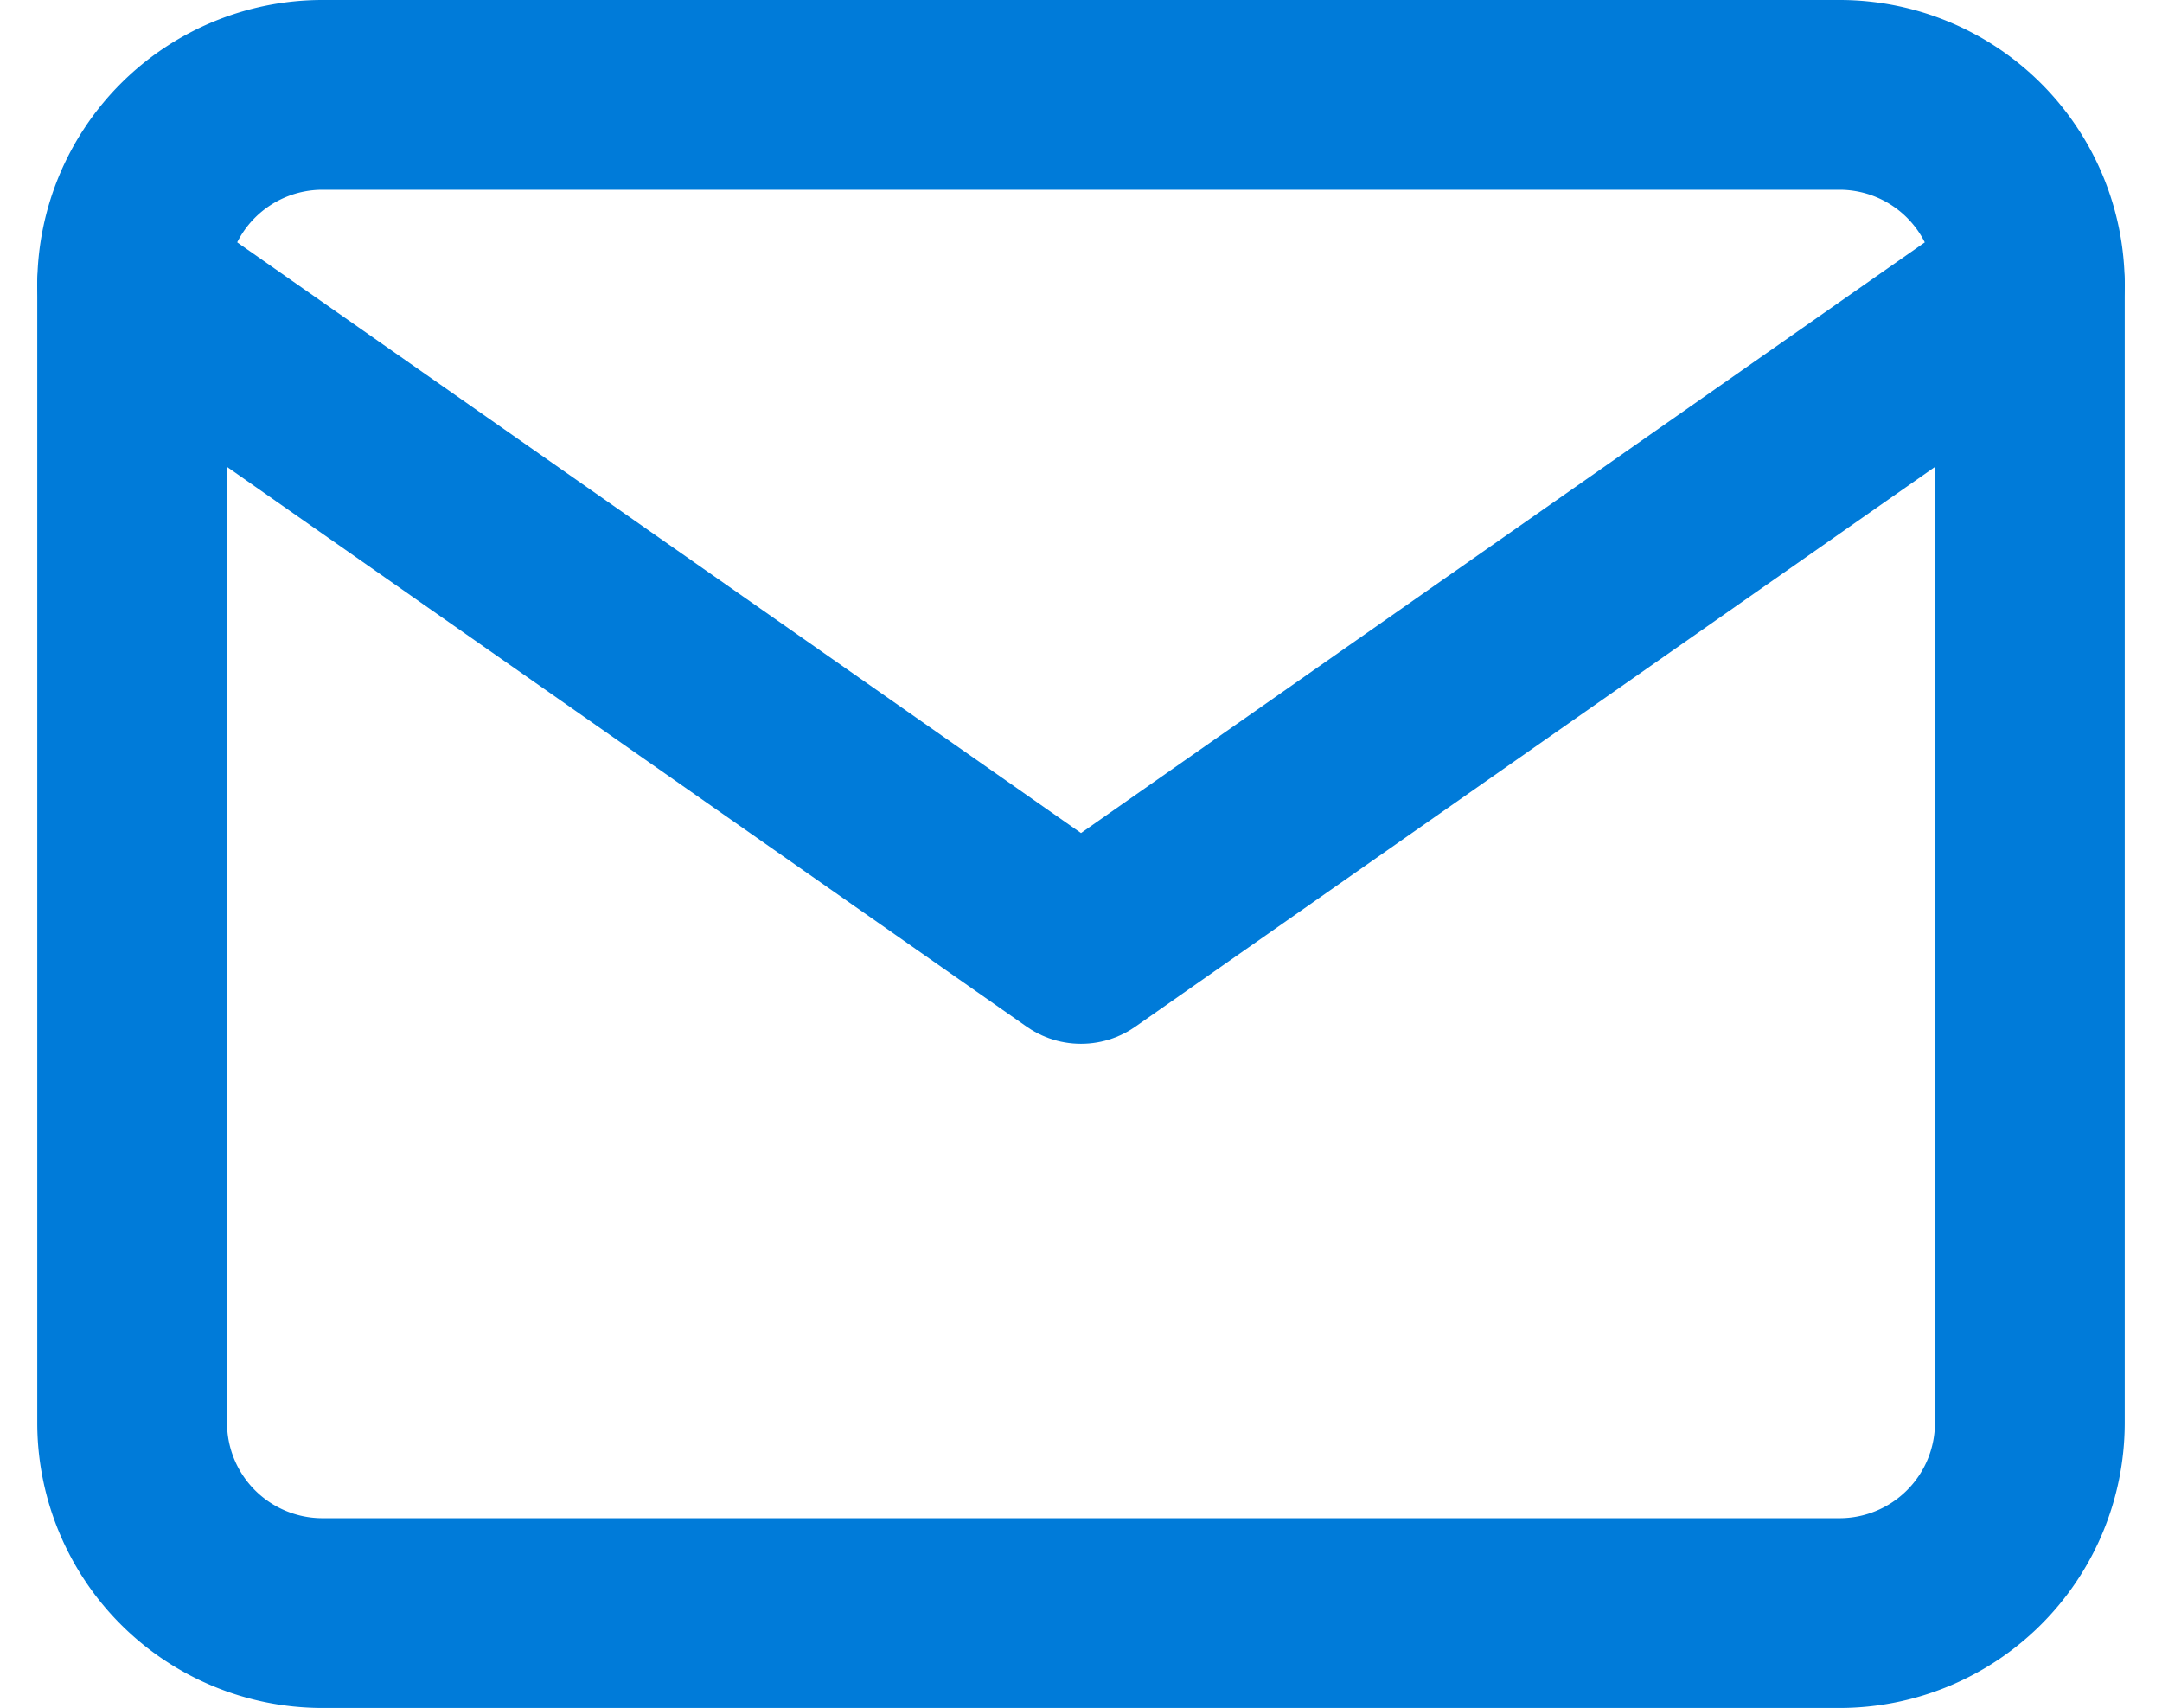<svg xmlns="http://www.w3.org/2000/svg" width="34.178" height="27" viewBox="0 0 34.178 27">
  <g id="Icon_feather-mail" data-name="Icon feather-mail" transform="translate(-0.911 -4.5)">
    <path id="Caminho_24" data-name="Caminho 24" d="M6,6H30a3.009,3.009,0,0,1,3,3V27a3.009,3.009,0,0,1-3,3H6a3.009,3.009,0,0,1-3-3V9A3.009,3.009,0,0,1,6,6Z" fill="none" stroke="#007bd9" stroke-linecap="round" stroke-linejoin="round" stroke-width="3"/>
    <path id="Caminho_25" data-name="Caminho 25" d="M33,9,18,19.5,3,9" fill="none" stroke="#007bd9" stroke-linecap="round" stroke-linejoin="round" stroke-width="3"/>
  </g>
</svg>
